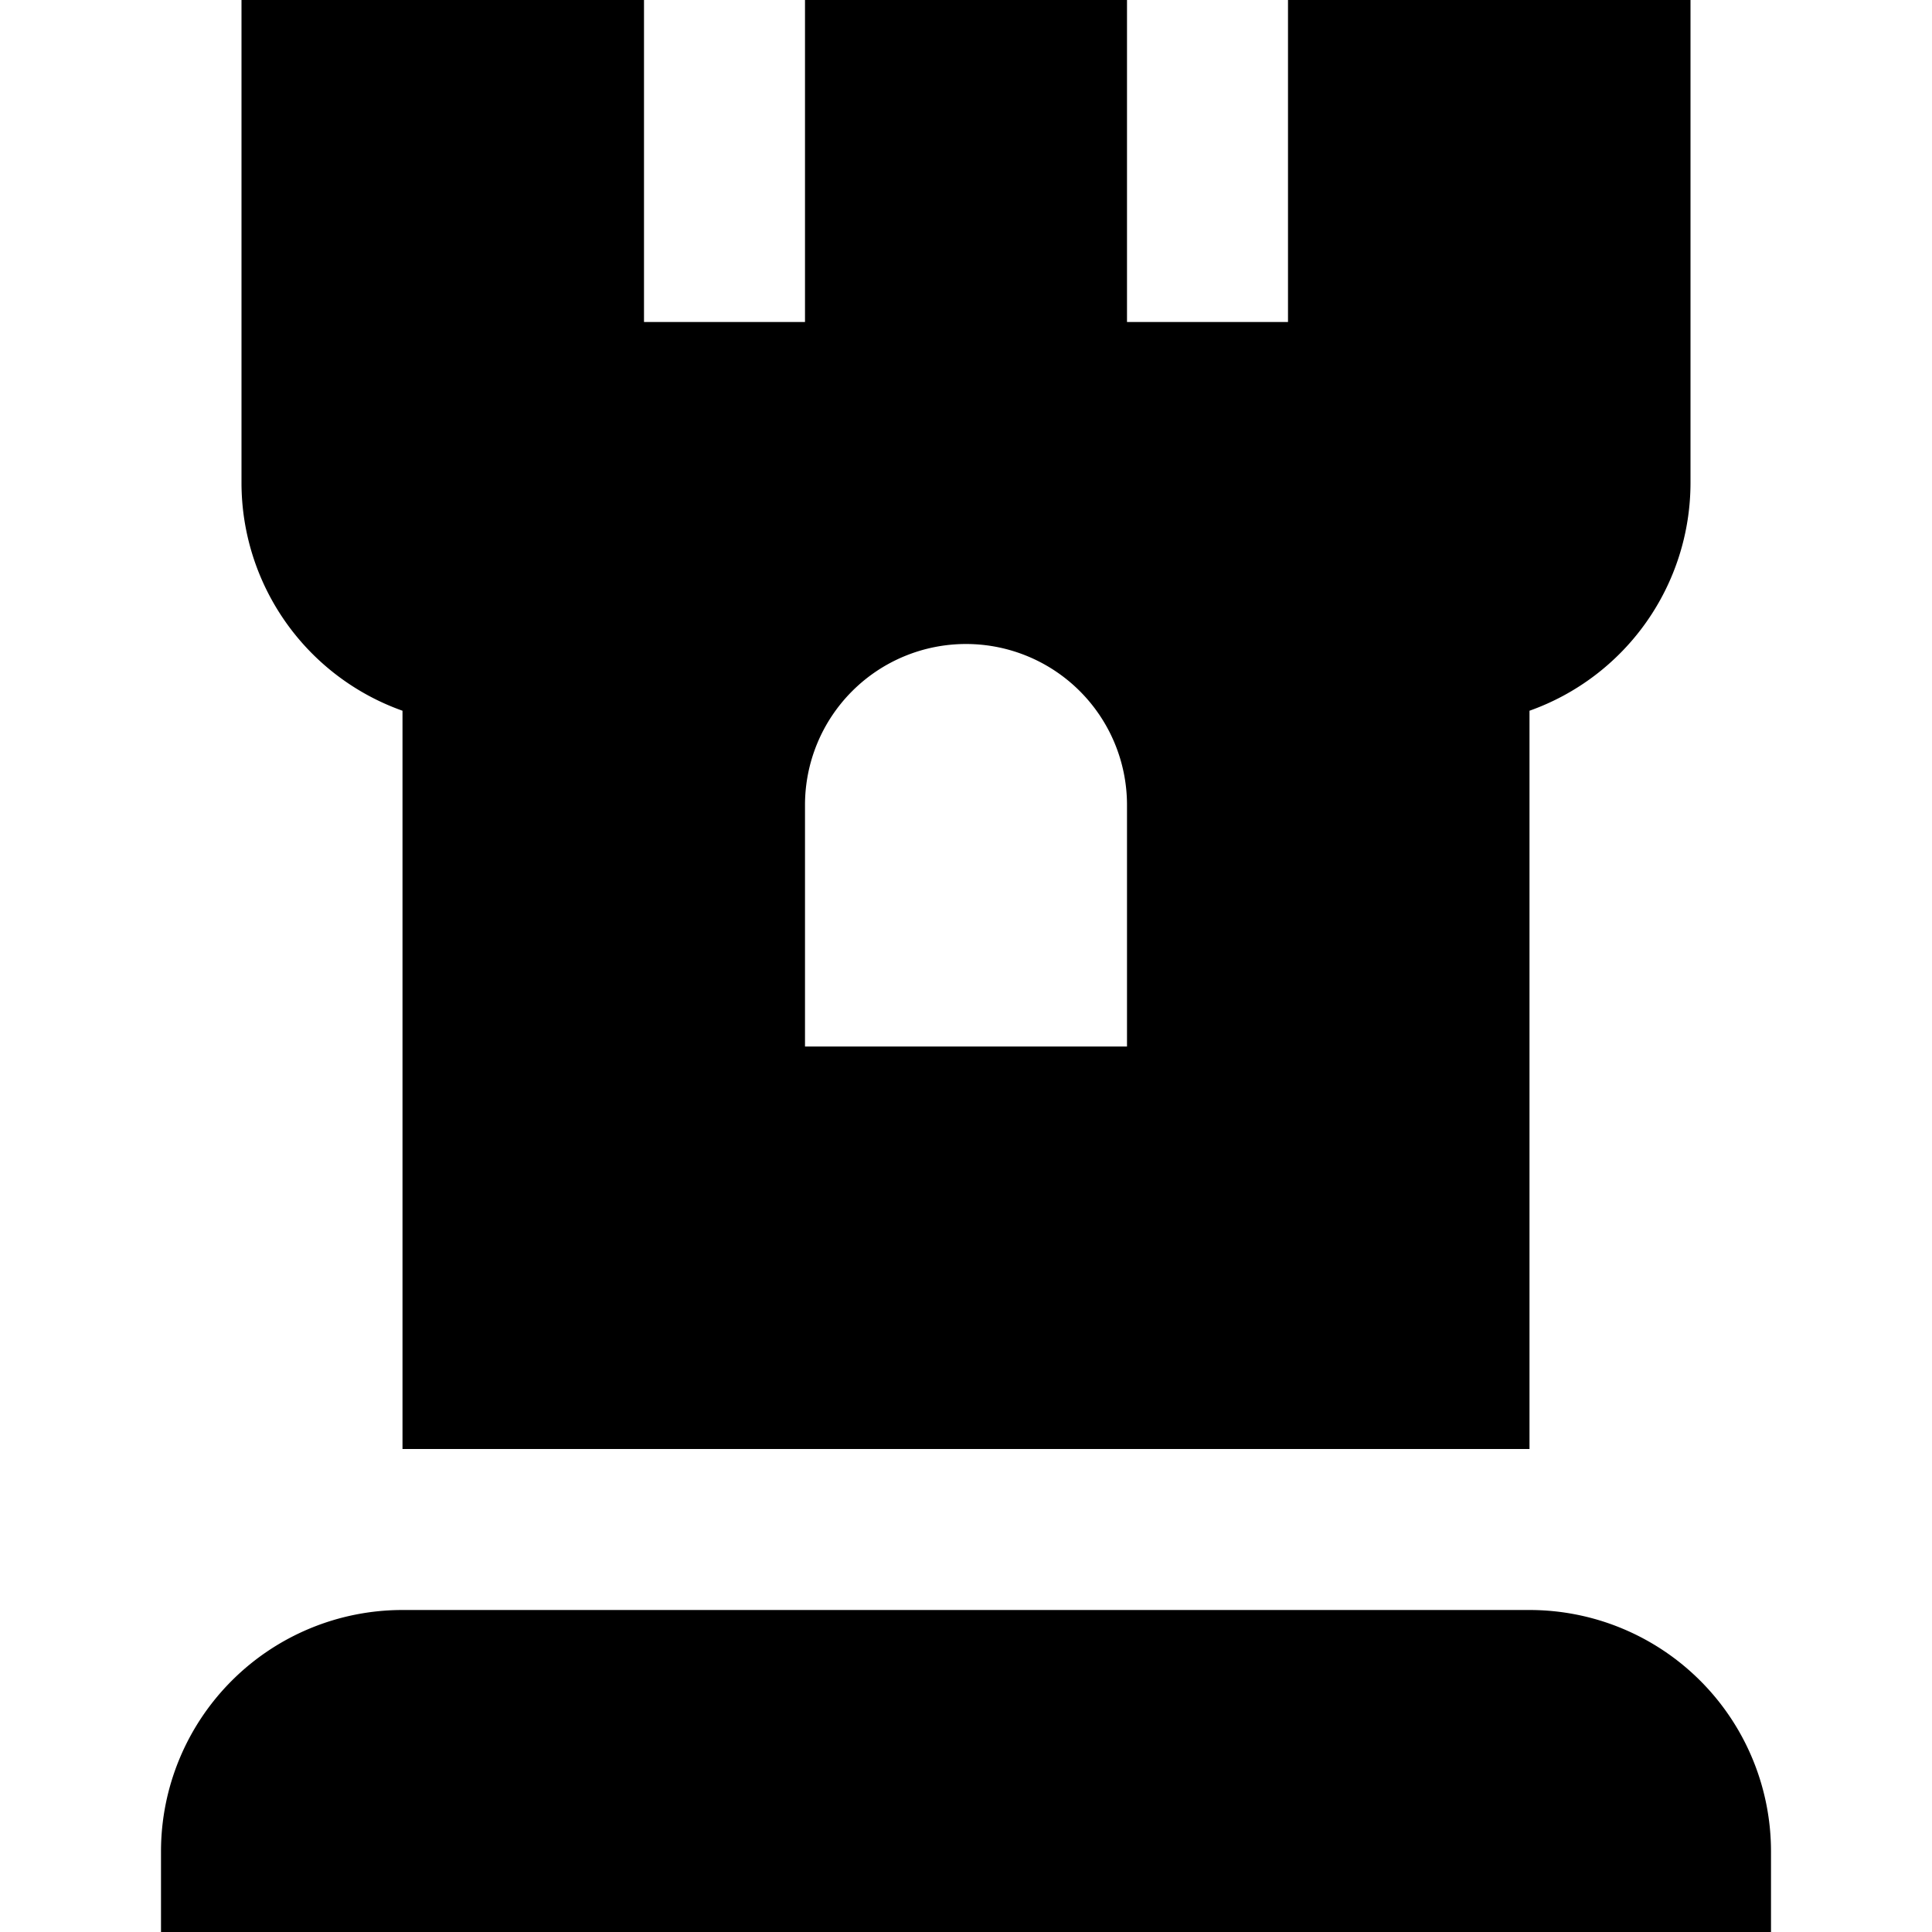 <?xml version="1.0" encoding="UTF-8"?>
<svg xmlns="http://www.w3.org/2000/svg" id="Layer_1" data-name="Layer 1" viewBox="0 0 24 24" width="512" height="512"><path d="M22,24H2V23a3,3,0,0,1,3-3H19a3,3,0,0,1,3,3ZM16,0V4H14V0H10V4H8V0H3V6A3.006,3.006,0,0,0,5,8.829V18H19V8.829A3.006,3.006,0,0,0,21,6V0ZM14,13H10V10a2,2,0,0,1,4,0Z"/></svg>
